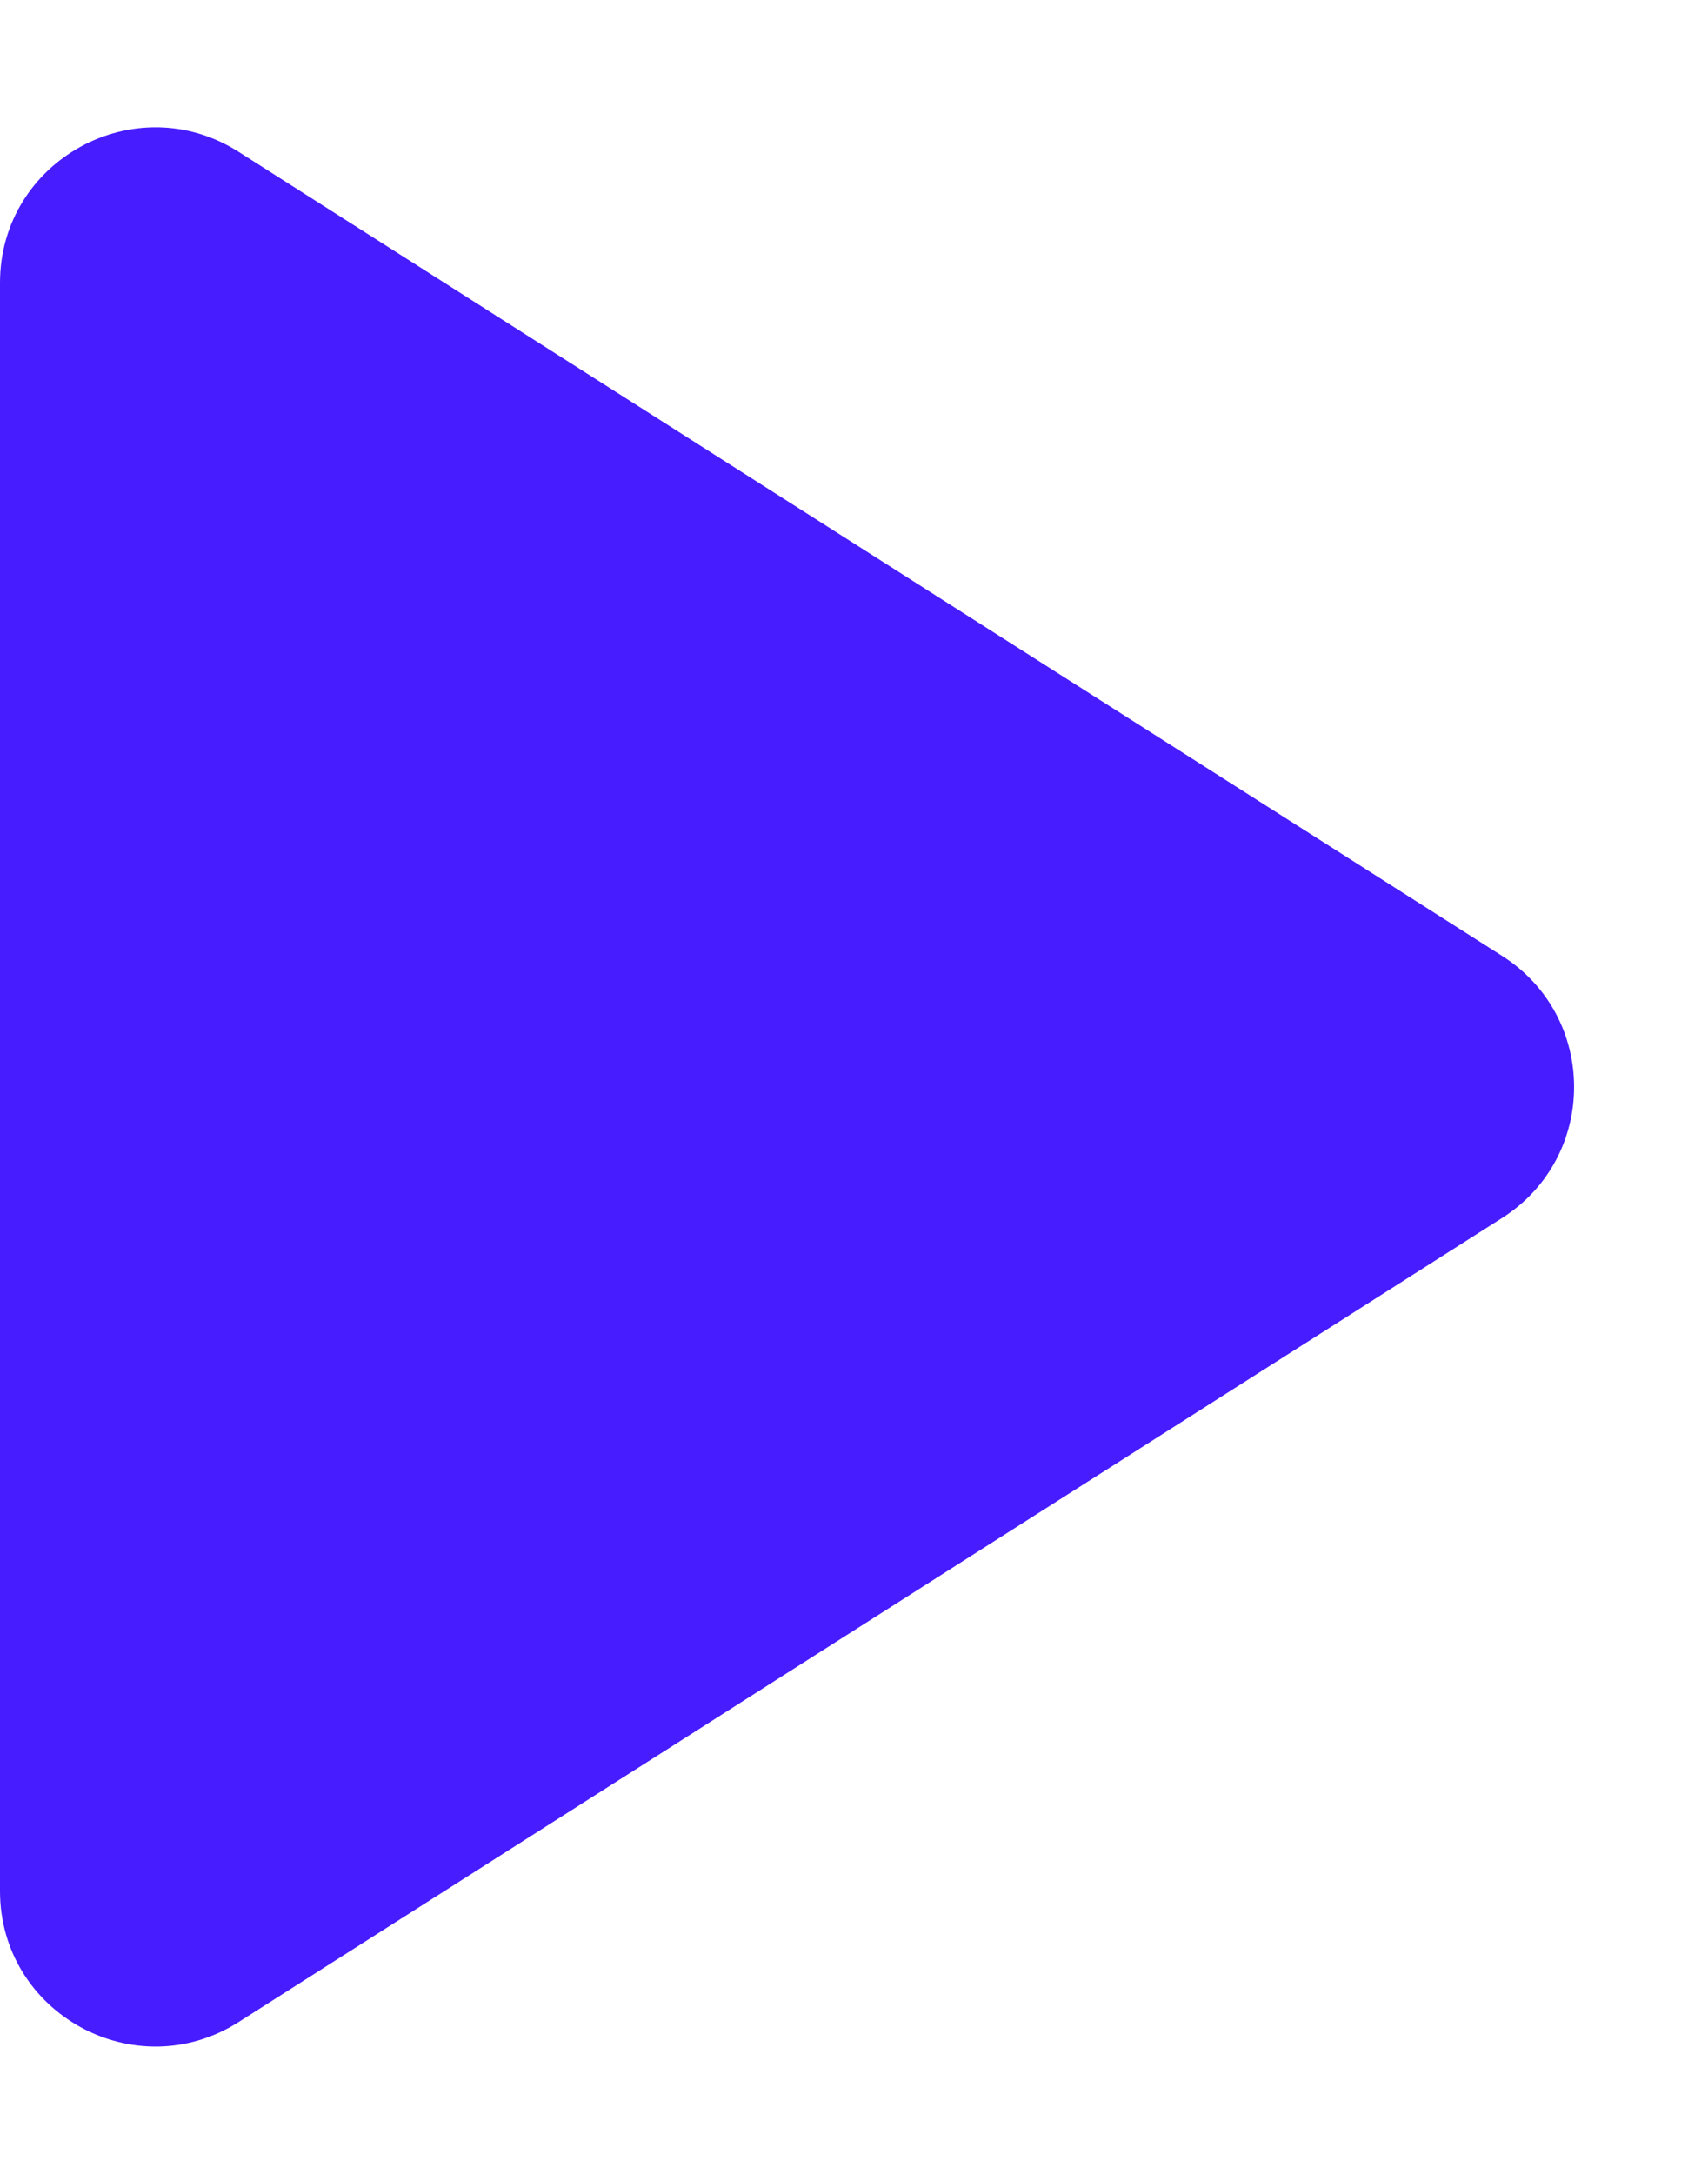 <svg width="11" height="14" viewBox="0 0 11 14" fill="none" xmlns="http://www.w3.org/2000/svg">
<path id="Vector 371" d="M0 12.178V1.822C0 1.033 0.871 0.554 1.537 0.978L9.674 6.156C10.292 6.549 10.292 7.451 9.674 7.844L1.537 13.022C0.871 13.446 0 12.967 0 12.178Z" fill="#471CFF"/>
</svg>
